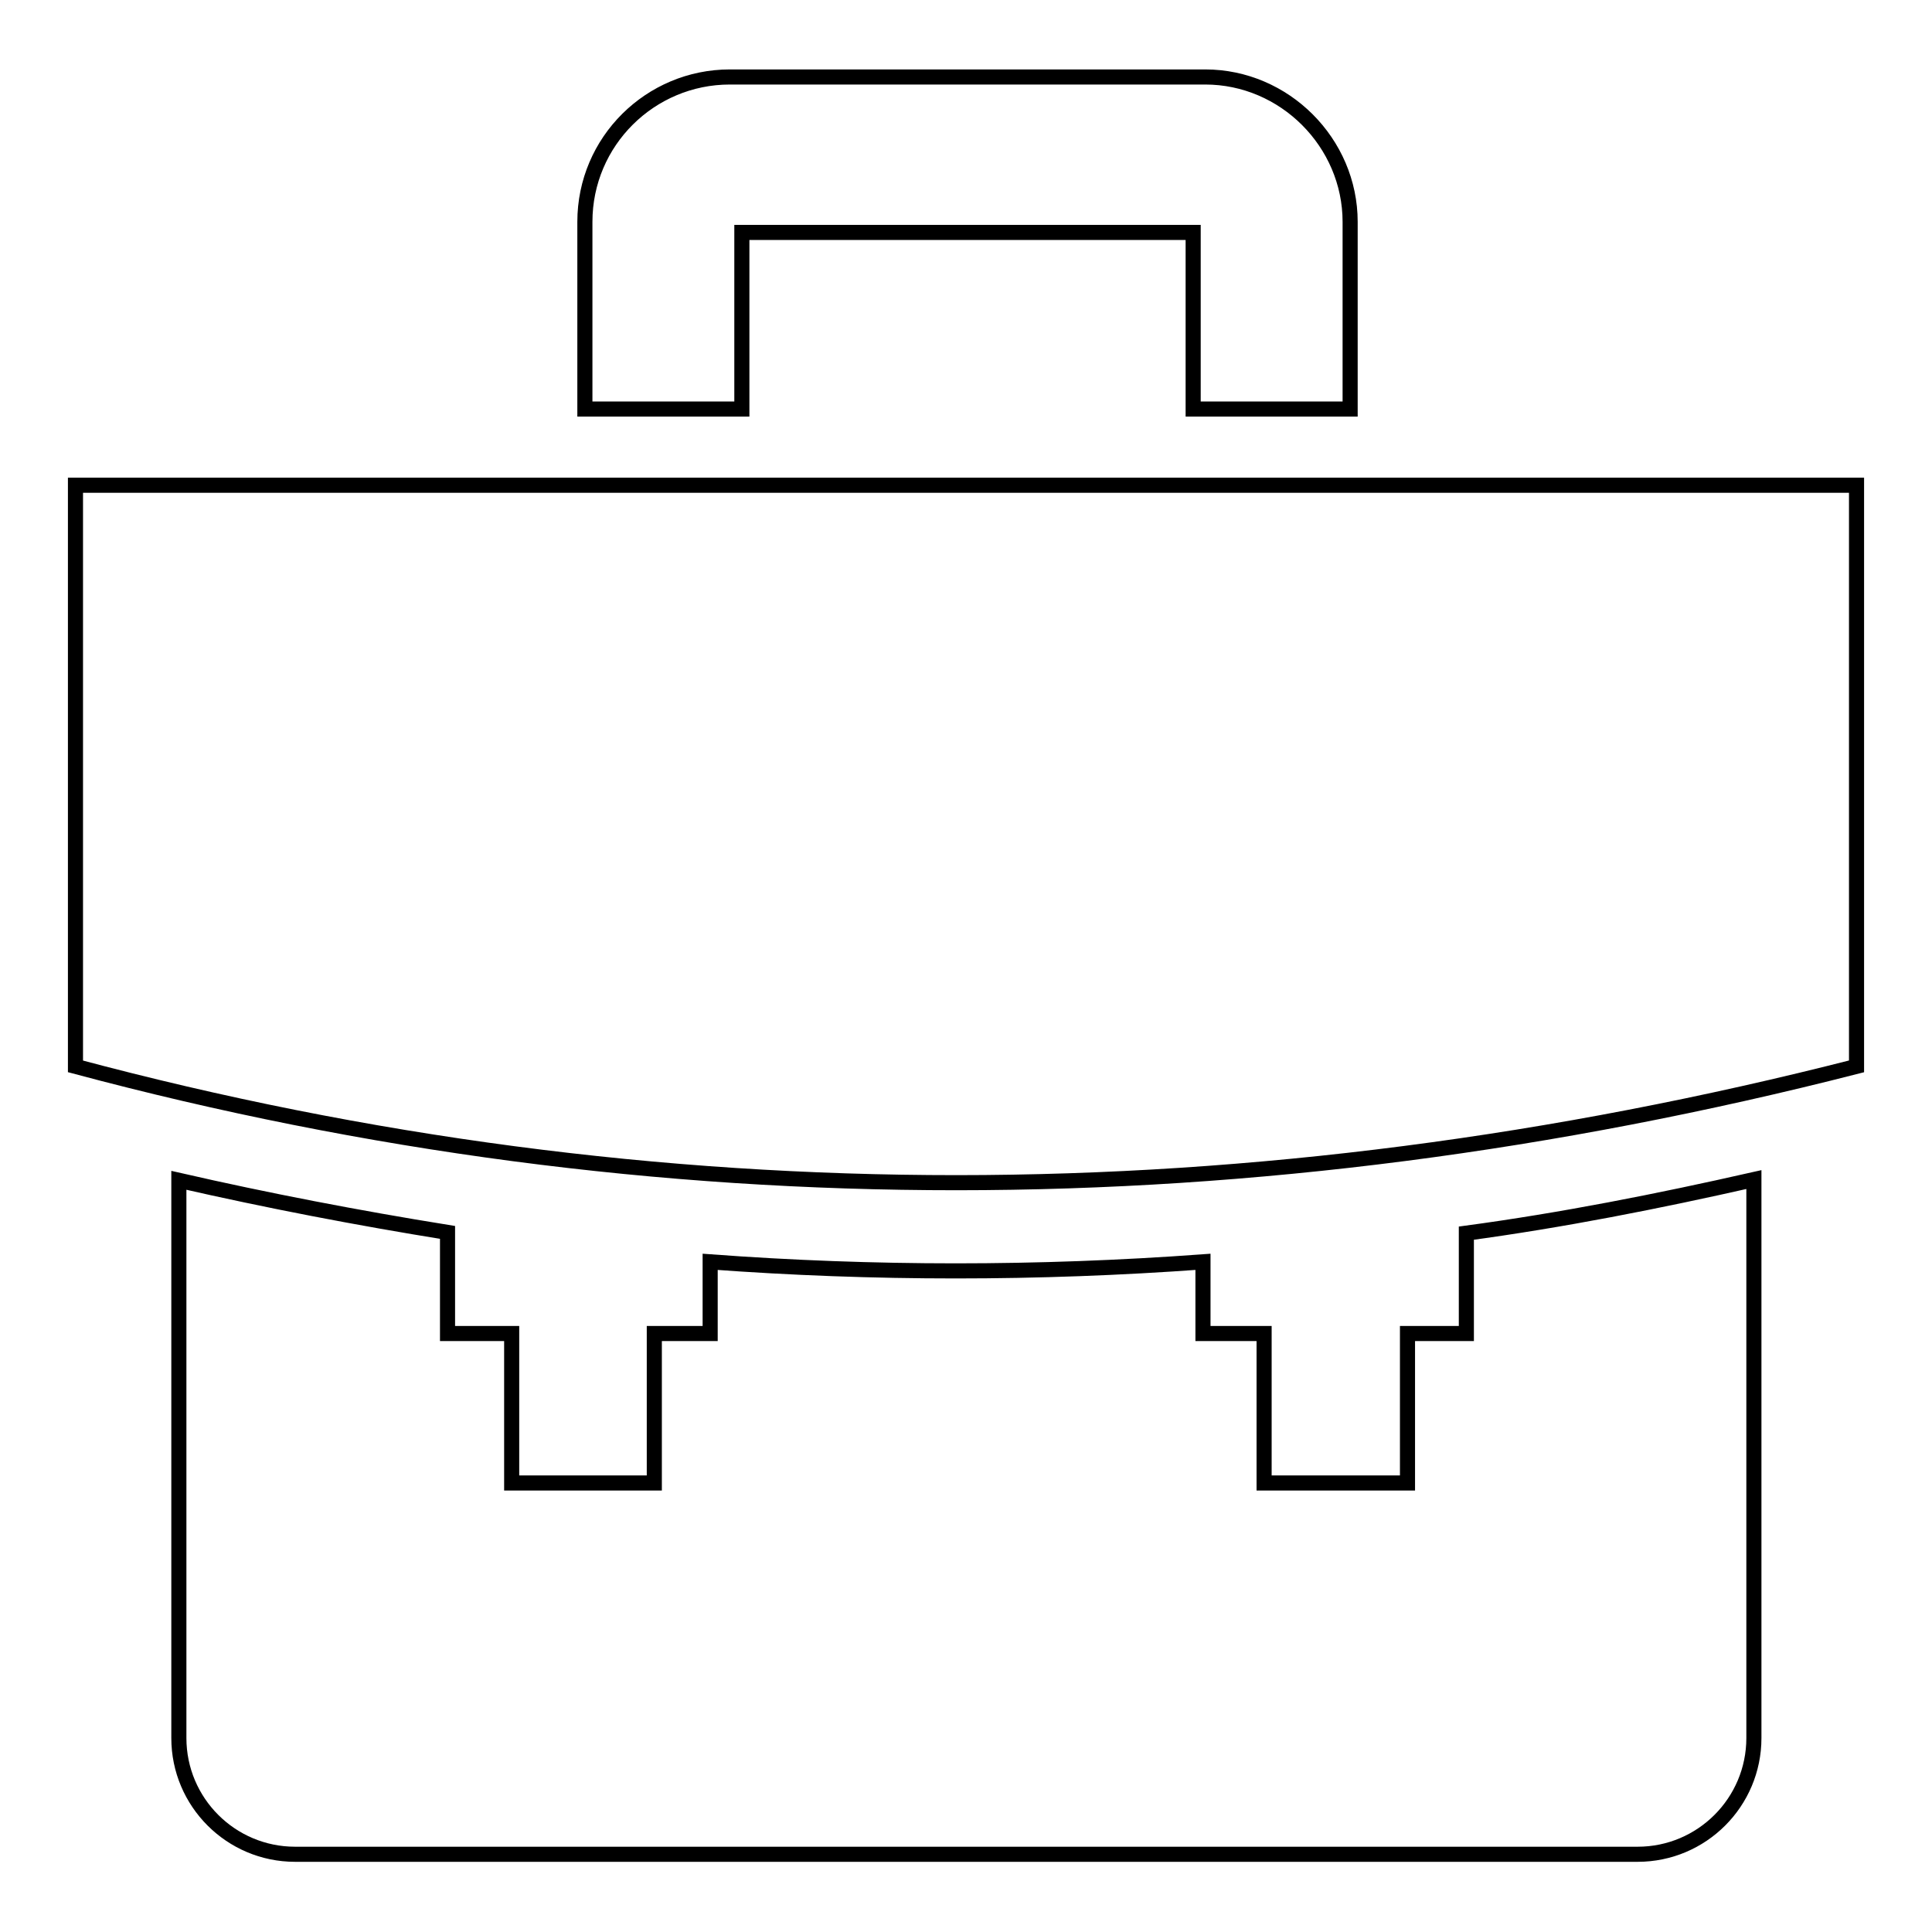 <?xml version="1.0" encoding="utf-8"?>
<!-- Svg Vector Icons : http://www.onlinewebfonts.com/icon -->
<!DOCTYPE svg PUBLIC "-//W3C//DTD SVG 1.1//EN" "http://www.w3.org/Graphics/SVG/1.1/DTD/svg11.dtd">
<svg version="1.1" xmlns="http://www.w3.org/2000/svg" xmlns:xlink="http://www.w3.org/1999/xlink" x="0px" y="0px" viewBox="0 0 256 256" enable-background="new 0 0 256 256" xml:space="preserve">
<g> <path stroke-width="2" fill-opacity="0" stroke="#000000"  d="M232.4,156.3v74c0,8.5-6.9,15.4-15.4,15.4H39.1c-8.5,0-15.4-6.9-15.4-15.4v-73.9c11.8,2.7,23.8,5,35.6,6.9 v13.4h8.5v19.8h18.9v-19.8h7.4v-9.5c21.6,1.6,43.4,1.6,65.3,0v9.5h8.1v19.8h19v-19.8h7.8v-13.3 C206.9,161.7,219.6,159.2,232.4,156.3L232.4,156.3z M96.7,10.2h63c10.5,0,19.2,8.7,19.2,19.2v24.8h-20.8V30.8H98.3v23.4H77.5V29.4 C77.5,18.7,86.2,10.2,96.7,10.2z M10,64.3v77c77,20.6,155.8,20.5,236,0v-77H10z"/></g>
</svg>
